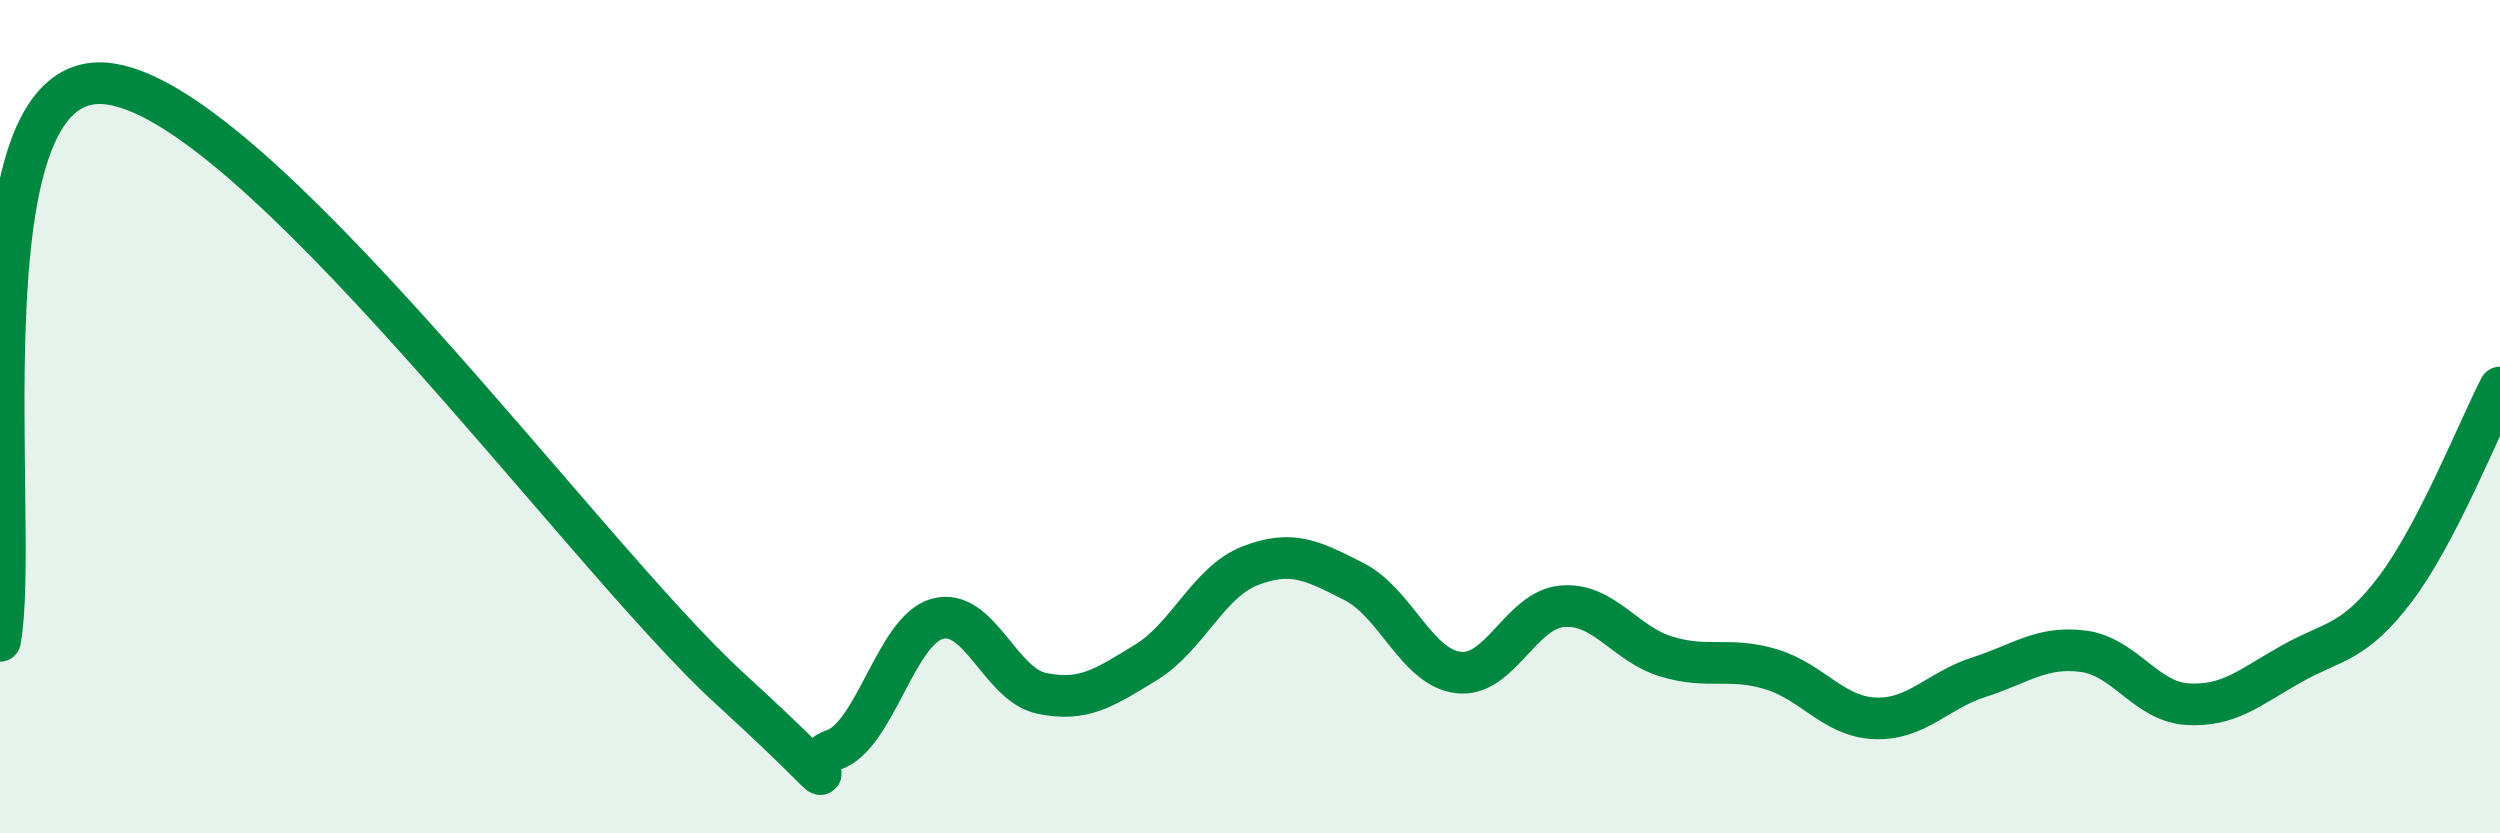 
    <svg width="60" height="20" viewBox="0 0 60 20" xmlns="http://www.w3.org/2000/svg">
      <path
        d="M 0,15.38 C 0.5,12.7 -1,1.77 2.5,2 C 6,2.23 14,13.31 17.5,16.51 C 21,19.71 19,18.33 20,18 C 21,17.67 21.5,15.12 22.5,14.85 C 23.5,14.58 24,16.43 25,16.64 C 26,16.85 26.5,16.51 27.5,15.9 C 28.5,15.29 29,13.97 30,13.58 C 31,13.19 31.5,13.45 32.5,13.96 C 33.5,14.47 34,16.02 35,16.14 C 36,16.26 36.5,14.63 37.5,14.55 C 38.5,14.47 39,15.46 40,15.76 C 41,16.06 41.5,15.76 42.5,16.06 C 43.5,16.36 44,17.2 45,17.24 C 46,17.28 46.5,16.57 47.5,16.25 C 48.5,15.93 49,15.5 50,15.63 C 51,15.76 51.5,16.84 52.5,16.9 C 53.5,16.96 54,16.49 55,15.93 C 56,15.37 56.5,15.45 57.5,14.12 C 58.5,12.79 59.5,10.26 60,9.3L60 20L0 20Z"
        fill="#008740"
        opacity="0.1"
        stroke-linecap="round"
        stroke-linejoin="round"
      />
      <path
        d="M 0,15.38 C 0.5,12.7 -1,1.77 2.5,2 C 6,2.23 14,13.31 17.5,16.51 C 21,19.71 19,18.33 20,18 C 21,17.67 21.5,15.12 22.5,14.85 C 23.5,14.58 24,16.43 25,16.64 C 26,16.85 26.5,16.51 27.5,15.9 C 28.5,15.29 29,13.97 30,13.58 C 31,13.19 31.5,13.45 32.5,13.96 C 33.5,14.47 34,16.02 35,16.14 C 36,16.26 36.5,14.63 37.5,14.55 C 38.5,14.47 39,15.46 40,15.76 C 41,16.06 41.5,15.76 42.5,16.06 C 43.5,16.36 44,17.2 45,17.24 C 46,17.28 46.5,16.57 47.5,16.25 C 48.5,15.93 49,15.5 50,15.63 C 51,15.76 51.5,16.84 52.5,16.9 C 53.5,16.96 54,16.49 55,15.93 C 56,15.37 56.5,15.45 57.5,14.12 C 58.5,12.79 59.5,10.26 60,9.3"
        stroke="#008740"
        stroke-width="1"
        fill="none"
        stroke-linecap="round"
        stroke-linejoin="round"
      />
    </svg>
  